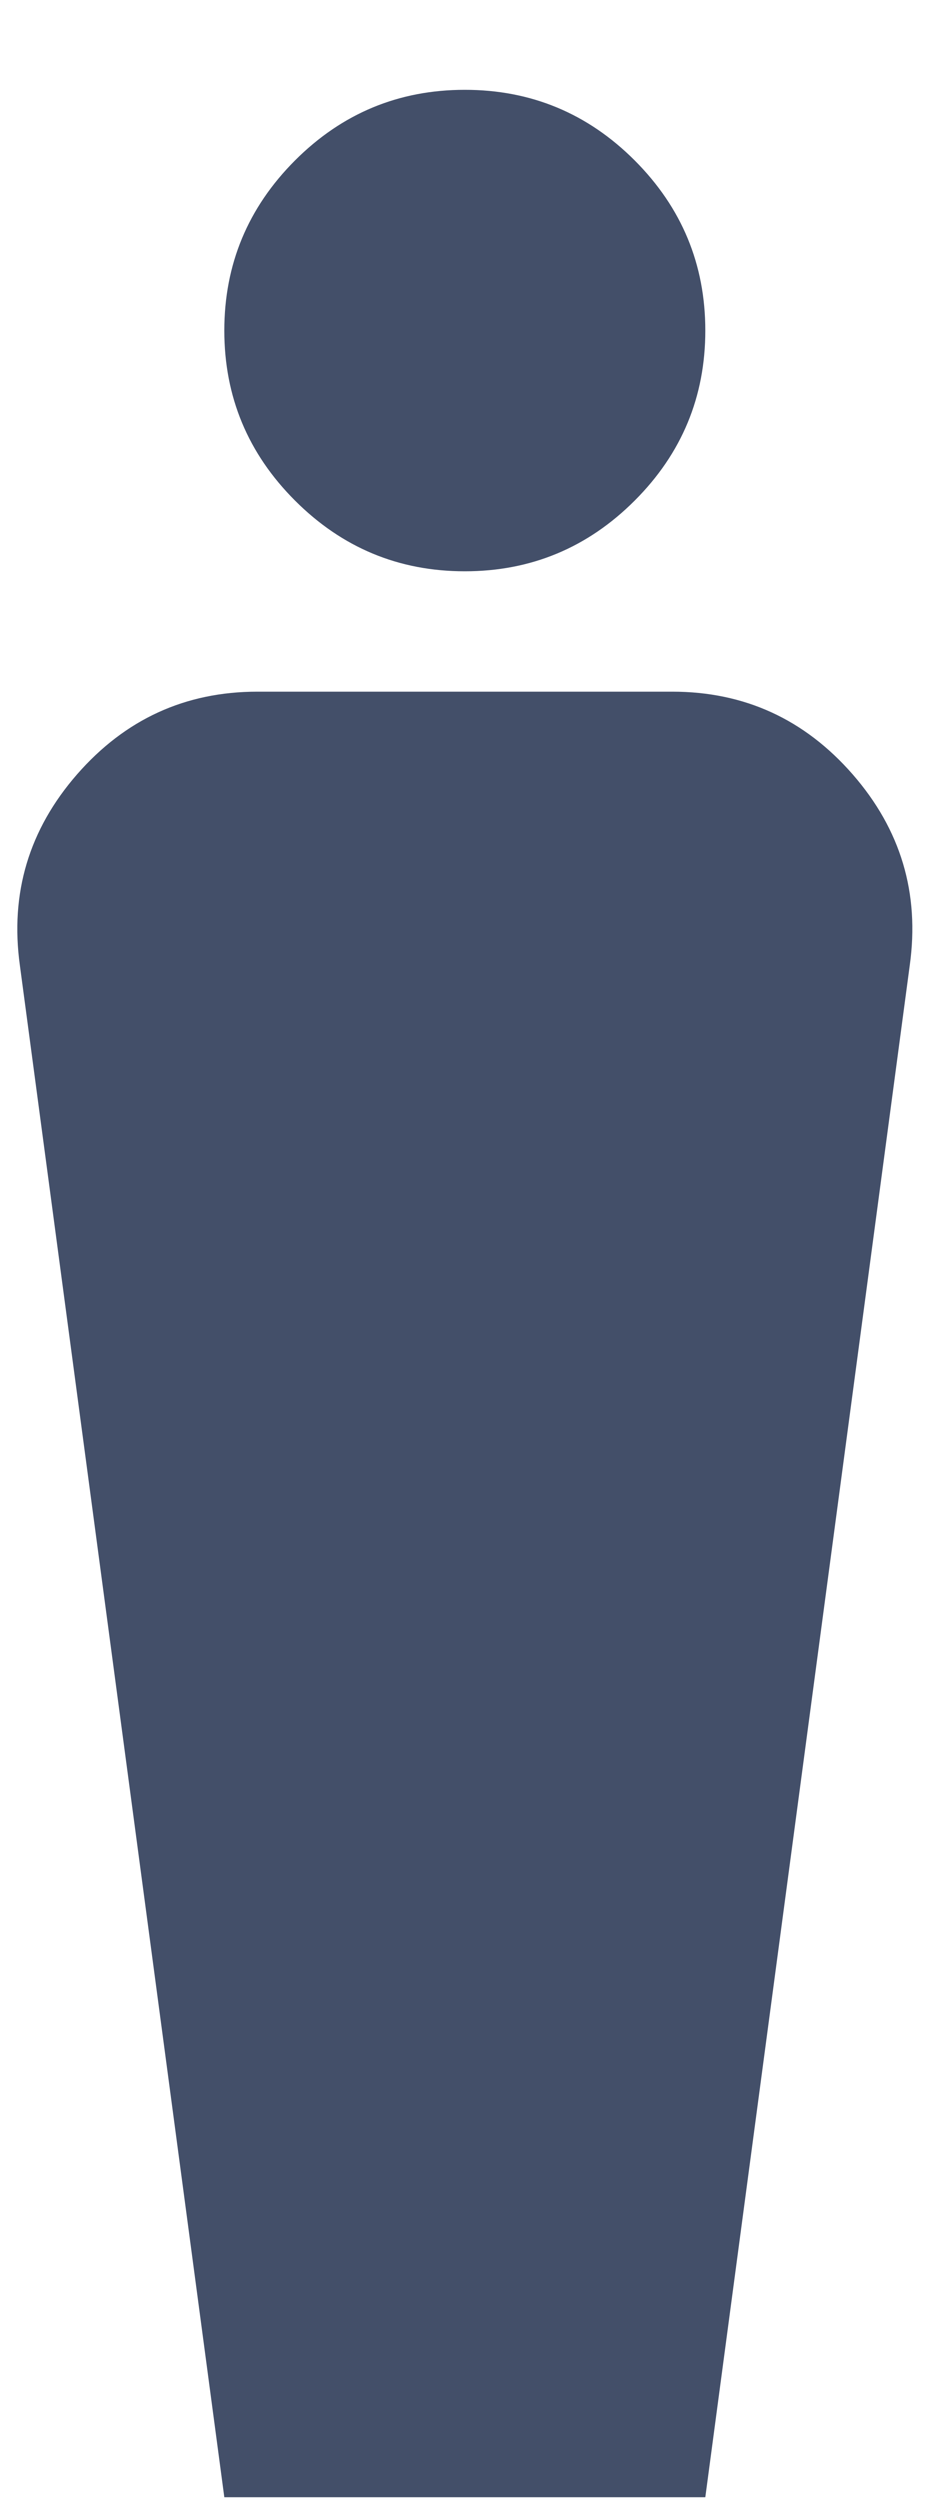 <svg width="10" height="27" viewBox="0 0 10 27" fill="none" xmlns="http://www.w3.org/2000/svg">
<path d="M2.425 26.97L0.215 10.427C0.107 9.647 0.313 8.959 0.833 8.363C1.353 7.768 2.003 7.47 2.783 7.47H7.268C8.048 7.47 8.698 7.768 9.218 8.363C9.738 8.959 9.944 9.647 9.835 10.427L7.625 26.97H2.425ZM5.025 6.17C4.31 6.17 3.698 5.915 3.189 5.406C2.68 4.897 2.425 4.285 2.425 3.57C2.425 2.855 2.68 2.243 3.189 1.733C3.698 1.224 4.31 0.97 5.025 0.97C5.74 0.97 6.353 1.224 6.862 1.733C7.371 2.243 7.625 2.855 7.625 3.57C7.625 4.285 7.371 4.897 6.862 5.406C6.353 5.915 5.74 6.17 5.025 6.17Z" fill="#434F69"/>
</svg>
